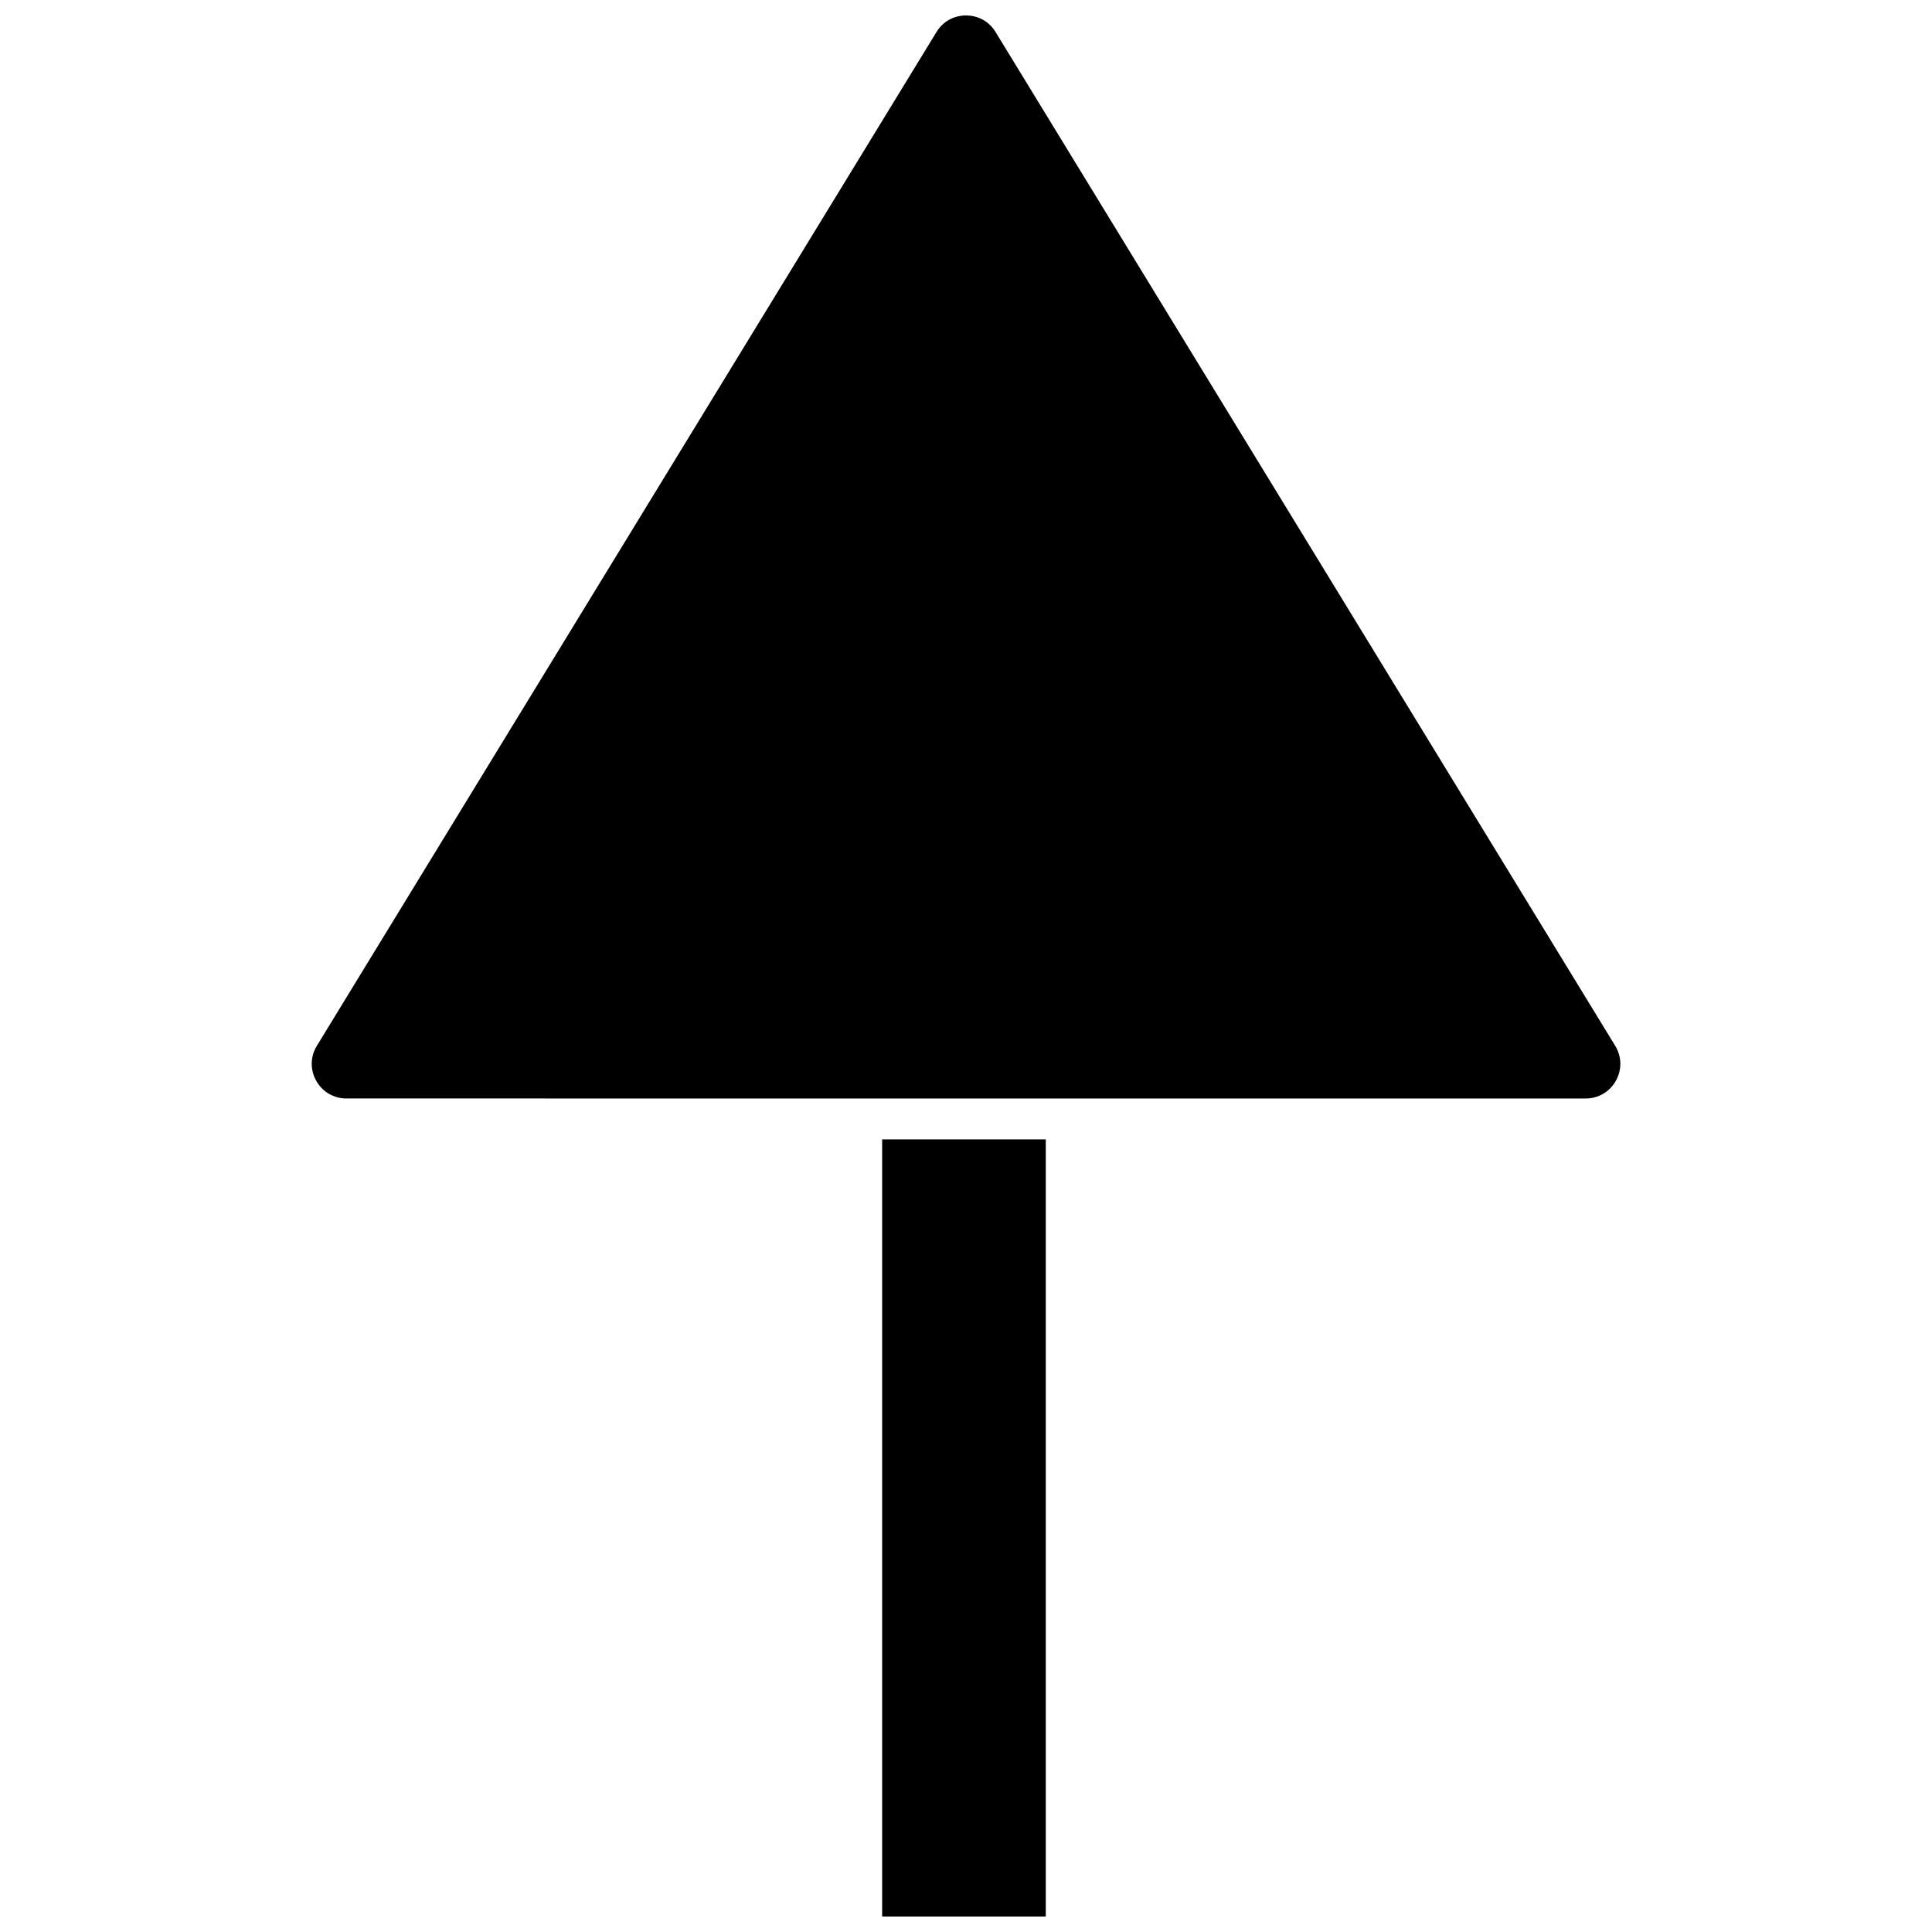 <?xml version="1.0" encoding="UTF-8"?>
<!-- Uploaded to: ICON Repo, www.iconrepo.com, Generator: ICON Repo Mixer Tools -->
<svg width="800px" height="800px" version="1.1" viewBox="144 144 512 512" xmlns="http://www.w3.org/2000/svg">
 <defs>
  <clipPath id="b">
   <path d="m377 445h45v206.9h-45z"/>
  </clipPath>
  <clipPath id="a">
   <path d="m226 148.09h348v287.91h-348z"/>
  </clipPath>
 </defs>
 <g>
  <g clip-path="url(#b)">
   <path d="m377.78 445.95h43.359v205.96h-43.359z"/>
  </g>
  <g clip-path="url(#a)">
   <path d="m572.04 421.14-164.2-268.65c-1.707-2.793-4.562-4.391-7.832-4.391s-6.125 1.602-7.832 4.391l-164.2 268.65c-1.758 2.871-1.82 6.34-0.176 9.277 1.648 2.938 4.641 4.691 8.008 4.691l136.56 0.004h191.84c3.367 0 6.359-1.754 8.008-4.691 1.648-2.938 1.582-6.406-0.172-9.281zm-140.23-184.47c-1.668-16.379-15.543-29.199-32.352-29.199 16.812 0 30.684 12.824 32.352 29.199zm-32.352-18.359c11.207 0 20.453 8.547 21.566 19.465-1.113-10.914-10.359-19.465-21.566-19.465zm21.68 162.6c0-11.953-9.727-21.68-21.68-21.68s-21.68 9.727-21.68 21.68c0-11.953 9.727-21.68 21.68-21.68s21.68 9.727 21.68 21.68z"/>
  </g>
 </g>
</svg>